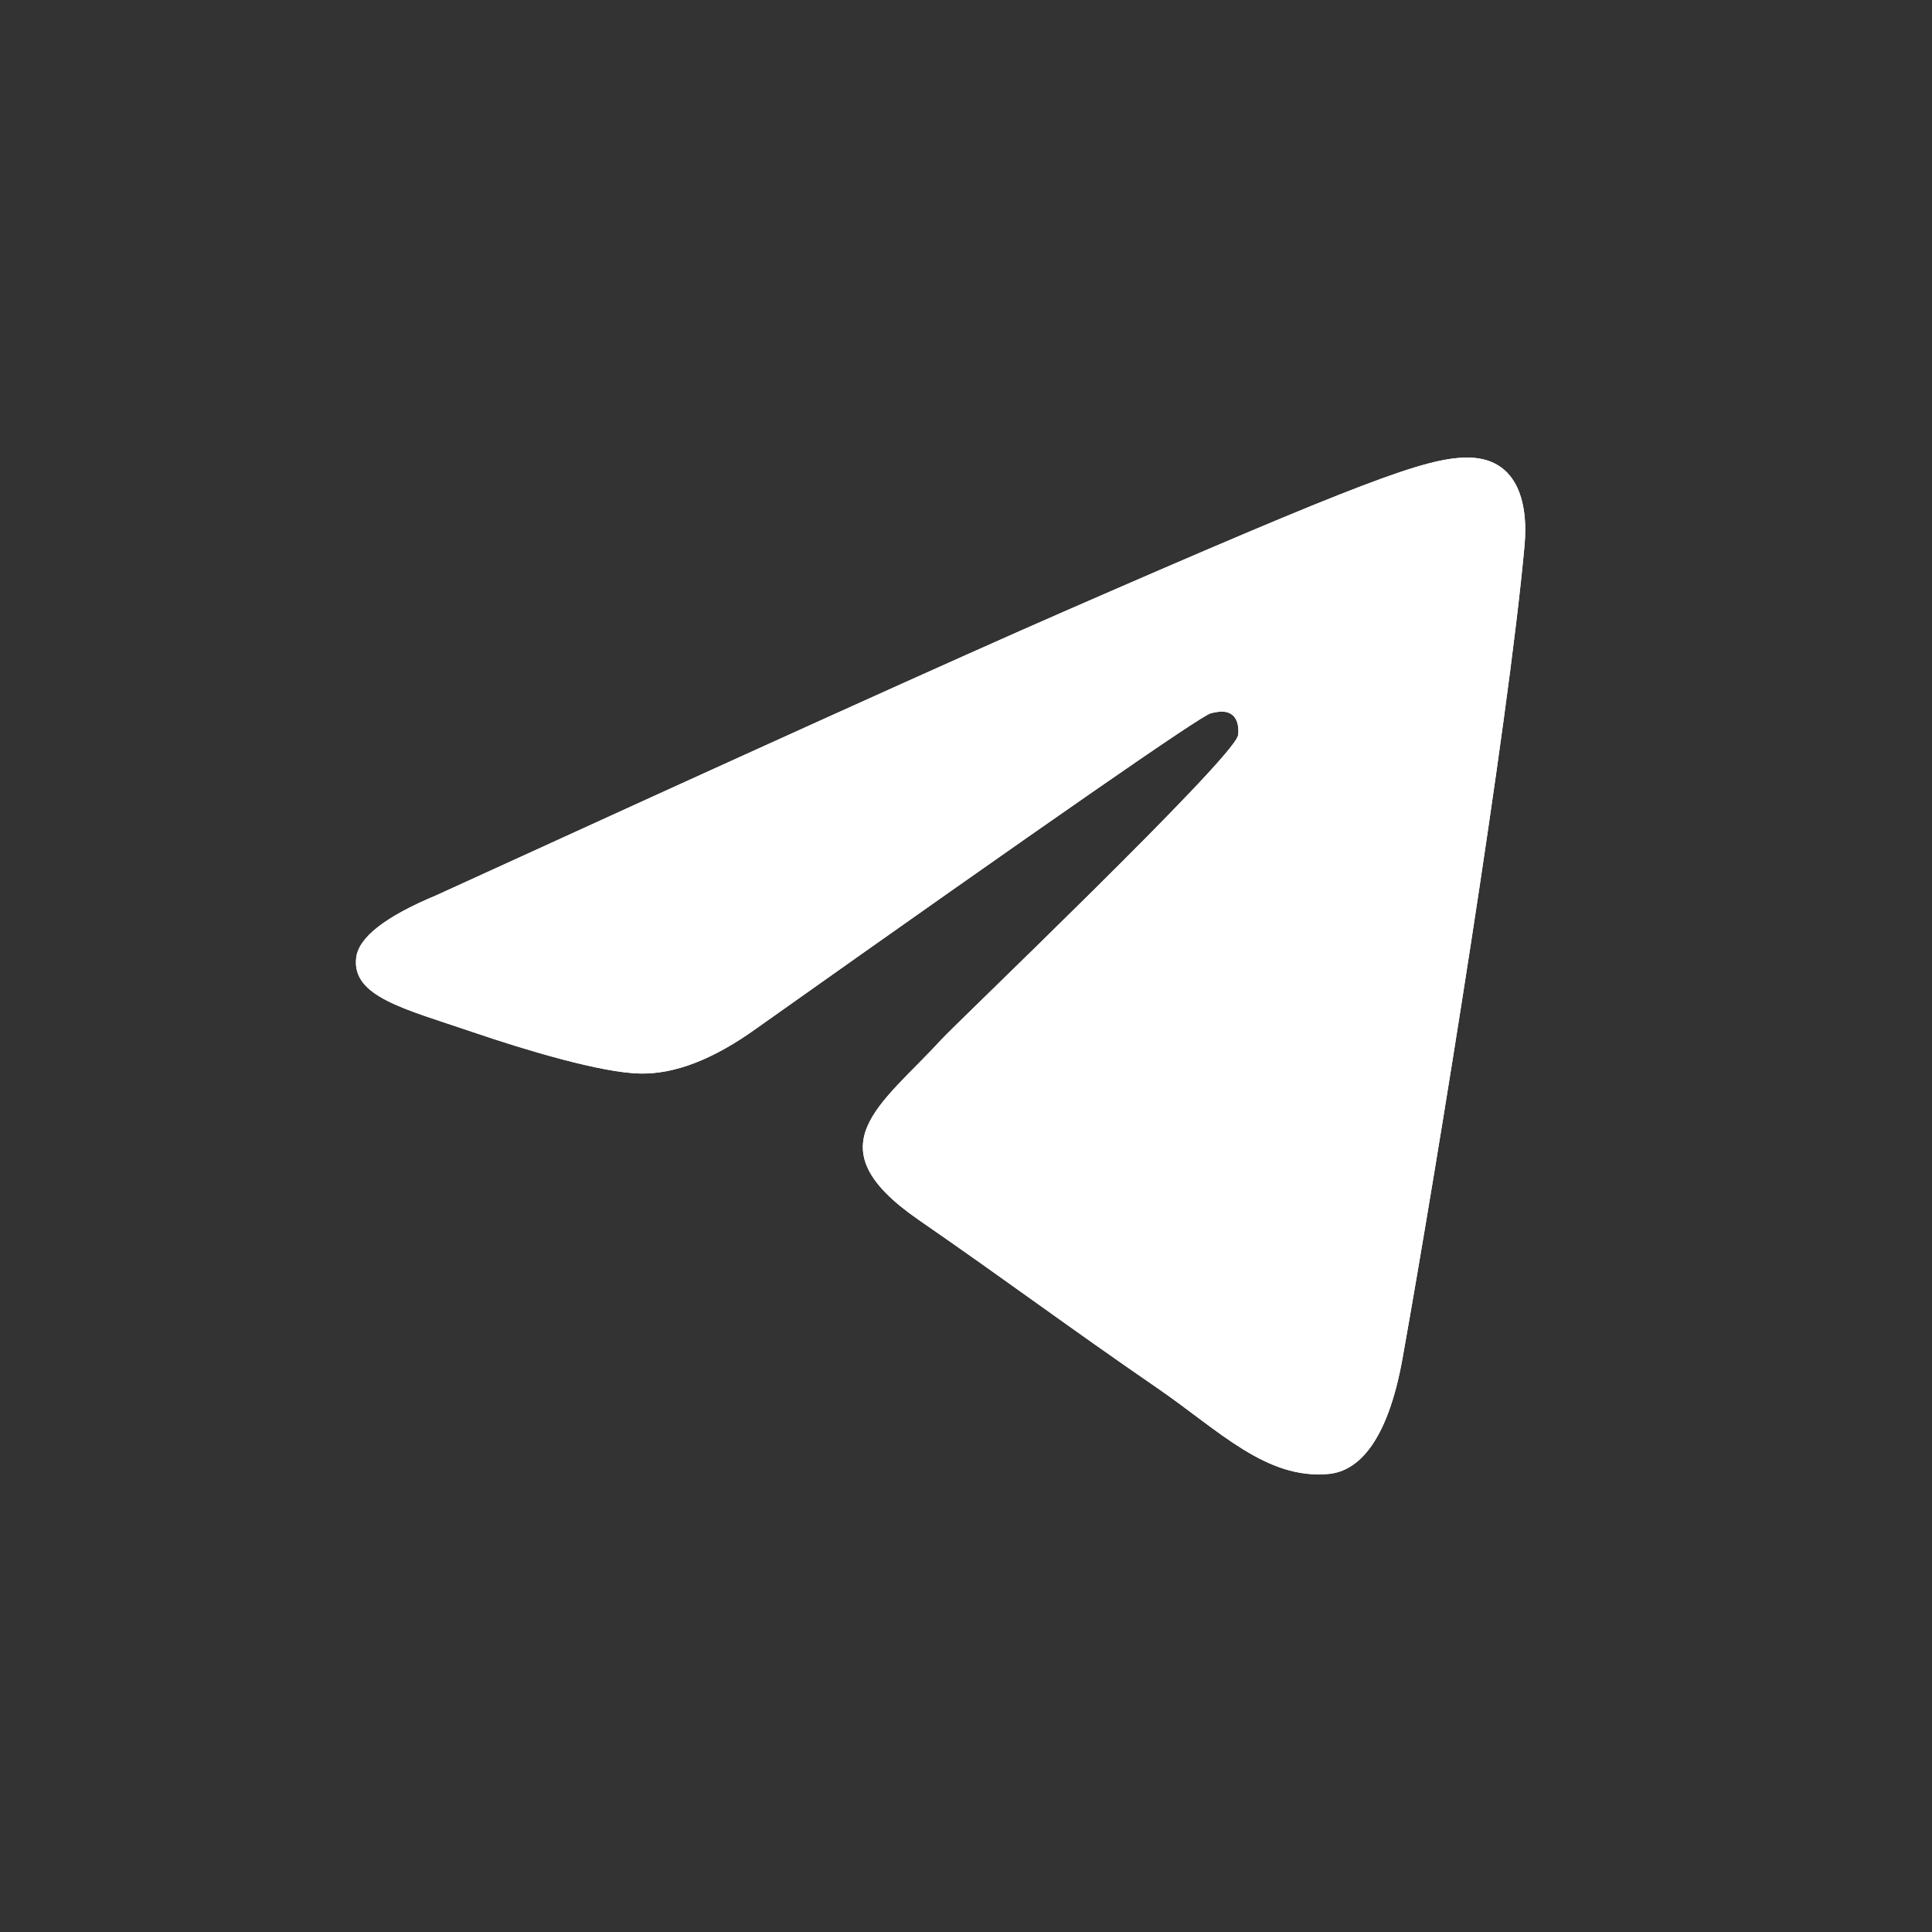 <svg xmlns="http://www.w3.org/2000/svg" width="38" height="38" fill="none"><rect width="100%" height="100%" fill="#333333" stroke="none"/><path fill="#fff" fill-rule="evenodd" d="M29.985 10.736c-.318 3.513-1.697 12.04-2.398 15.976-.297 1.665-.882 2.223-1.448 2.278-1.229.119-2.163-.853-3.354-1.673-1.863-1.282-2.916-2.08-4.725-3.33-2.091-1.446-.736-2.24.455-3.54.312-.34 5.73-5.511 5.835-5.98.013-.059.026-.278-.098-.393s-.307-.076-.439-.044q-.28.066-8.931 6.195-1.268.914-2.297.89c-.756-.017-2.21-.448-3.292-.817-1.325-.453-2.38-.692-2.287-1.46q.07-.6 1.574-1.228 9.26-4.234 12.349-5.582c5.88-2.567 7.103-3.013 7.9-3.028.997-.018 1.238.846 1.156 1.736" clip-rule="evenodd"/><path fill="#fff" d="M29.985 10.736c-.318 3.513-1.697 12.04-2.398 15.976-.297 1.665-.882 2.223-1.448 2.278-1.229.119-2.163-.853-3.354-1.673-1.863-1.282-2.916-2.08-4.725-3.33-2.091-1.446-.736-2.24.455-3.54.312-.34 5.73-5.511 5.835-5.98.013-.059.026-.278-.098-.393s-.307-.076-.439-.044q-.28.066-8.931 6.195-1.268.914-2.297.89c-.756-.017-2.21-.448-3.292-.817-1.325-.453-2.38-.692-2.287-1.46q.07-.6 1.574-1.228 9.26-4.234 12.349-5.582c5.88-2.567 7.103-3.013 7.9-3.028.997-.018 1.238.846 1.156 1.736"/></svg>